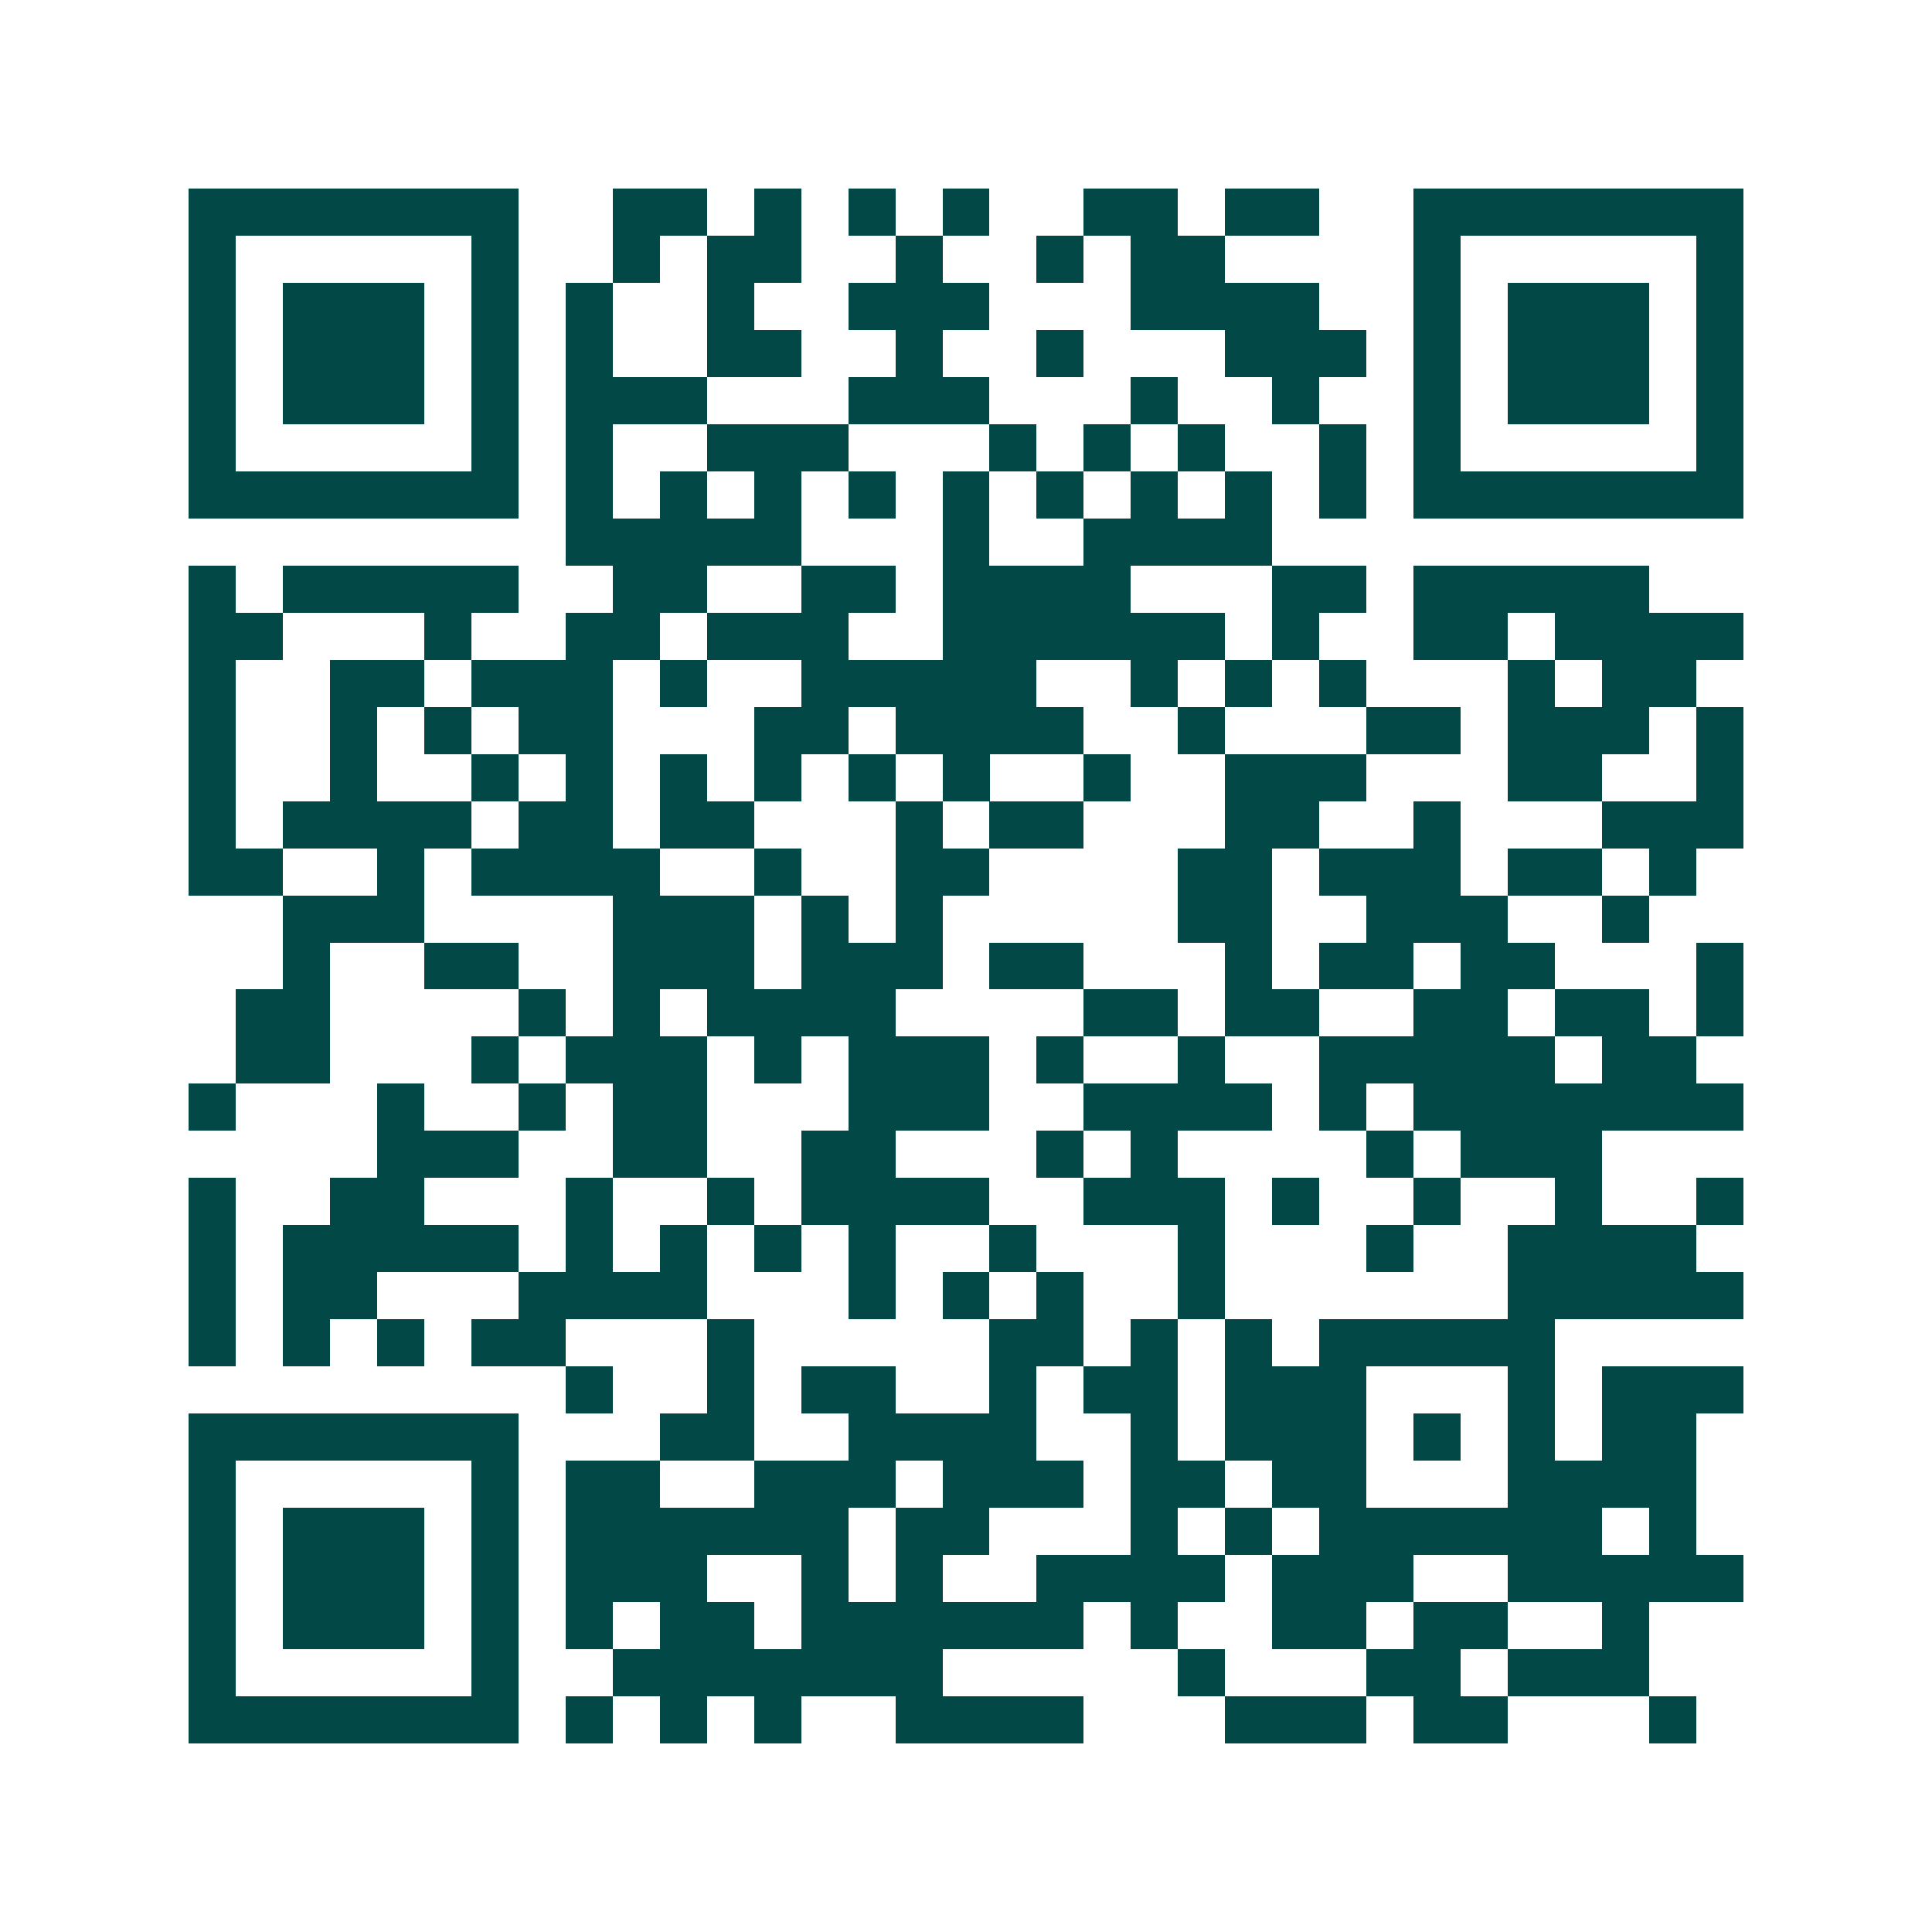 <svg xmlns="http://www.w3.org/2000/svg" width="200" height="200" viewBox="0 0 41 41" shape-rendering="crispEdges"><path fill="#ffffff" d="M0 0h41v41H0z"/><path stroke="#014847" d="M4 4.5h7m2 0h2m1 0h1m1 0h1m1 0h1m2 0h2m1 0h2m2 0h7M4 5.5h1m5 0h1m2 0h1m1 0h2m2 0h1m2 0h1m1 0h2m4 0h1m5 0h1M4 6.5h1m1 0h3m1 0h1m1 0h1m2 0h1m2 0h3m3 0h4m2 0h1m1 0h3m1 0h1M4 7.5h1m1 0h3m1 0h1m1 0h1m2 0h2m2 0h1m2 0h1m3 0h3m1 0h1m1 0h3m1 0h1M4 8.5h1m1 0h3m1 0h1m1 0h3m3 0h3m3 0h1m2 0h1m2 0h1m1 0h3m1 0h1M4 9.5h1m5 0h1m1 0h1m2 0h3m3 0h1m1 0h1m1 0h1m2 0h1m1 0h1m5 0h1M4 10.5h7m1 0h1m1 0h1m1 0h1m1 0h1m1 0h1m1 0h1m1 0h1m1 0h1m1 0h1m1 0h7M12 11.5h5m3 0h1m2 0h4M4 12.5h1m1 0h5m2 0h2m2 0h2m1 0h4m3 0h2m1 0h5M4 13.5h2m3 0h1m2 0h2m1 0h3m2 0h6m1 0h1m2 0h2m1 0h4M4 14.5h1m2 0h2m1 0h3m1 0h1m2 0h5m2 0h1m1 0h1m1 0h1m3 0h1m1 0h2M4 15.5h1m2 0h1m1 0h1m1 0h2m3 0h2m1 0h4m2 0h1m3 0h2m1 0h3m1 0h1M4 16.5h1m2 0h1m2 0h1m1 0h1m1 0h1m1 0h1m1 0h1m1 0h1m2 0h1m2 0h3m3 0h2m2 0h1M4 17.5h1m1 0h4m1 0h2m1 0h2m3 0h1m1 0h2m3 0h2m2 0h1m3 0h3M4 18.5h2m2 0h1m1 0h4m2 0h1m2 0h2m4 0h2m1 0h3m1 0h2m1 0h1M6 19.5h3m4 0h3m1 0h1m1 0h1m5 0h2m2 0h3m2 0h1M6 20.5h1m2 0h2m2 0h3m1 0h3m1 0h2m3 0h1m1 0h2m1 0h2m3 0h1M5 21.5h2m4 0h1m1 0h1m1 0h4m4 0h2m1 0h2m2 0h2m1 0h2m1 0h1M5 22.5h2m3 0h1m1 0h3m1 0h1m1 0h3m1 0h1m2 0h1m2 0h5m1 0h2M4 23.5h1m3 0h1m2 0h1m1 0h2m3 0h3m2 0h4m1 0h1m1 0h7M8 24.5h3m2 0h2m2 0h2m3 0h1m1 0h1m4 0h1m1 0h3M4 25.5h1m2 0h2m3 0h1m2 0h1m1 0h4m2 0h3m1 0h1m2 0h1m2 0h1m2 0h1M4 26.5h1m1 0h5m1 0h1m1 0h1m1 0h1m1 0h1m2 0h1m3 0h1m3 0h1m2 0h4M4 27.5h1m1 0h2m3 0h4m3 0h1m1 0h1m1 0h1m2 0h1m6 0h5M4 28.5h1m1 0h1m1 0h1m1 0h2m3 0h1m5 0h2m1 0h1m1 0h1m1 0h5M12 29.5h1m2 0h1m1 0h2m2 0h1m1 0h2m1 0h3m3 0h1m1 0h3M4 30.5h7m3 0h2m2 0h4m2 0h1m1 0h3m1 0h1m1 0h1m1 0h2M4 31.5h1m5 0h1m1 0h2m2 0h3m1 0h3m1 0h2m1 0h2m3 0h4M4 32.5h1m1 0h3m1 0h1m1 0h6m1 0h2m3 0h1m1 0h1m1 0h6m1 0h1M4 33.5h1m1 0h3m1 0h1m1 0h3m2 0h1m1 0h1m2 0h4m1 0h3m2 0h5M4 34.5h1m1 0h3m1 0h1m1 0h1m1 0h2m1 0h6m1 0h1m2 0h2m1 0h2m2 0h1M4 35.5h1m5 0h1m2 0h7m5 0h1m3 0h2m1 0h3M4 36.5h7m1 0h1m1 0h1m1 0h1m2 0h4m3 0h3m1 0h2m3 0h1"/></svg>
